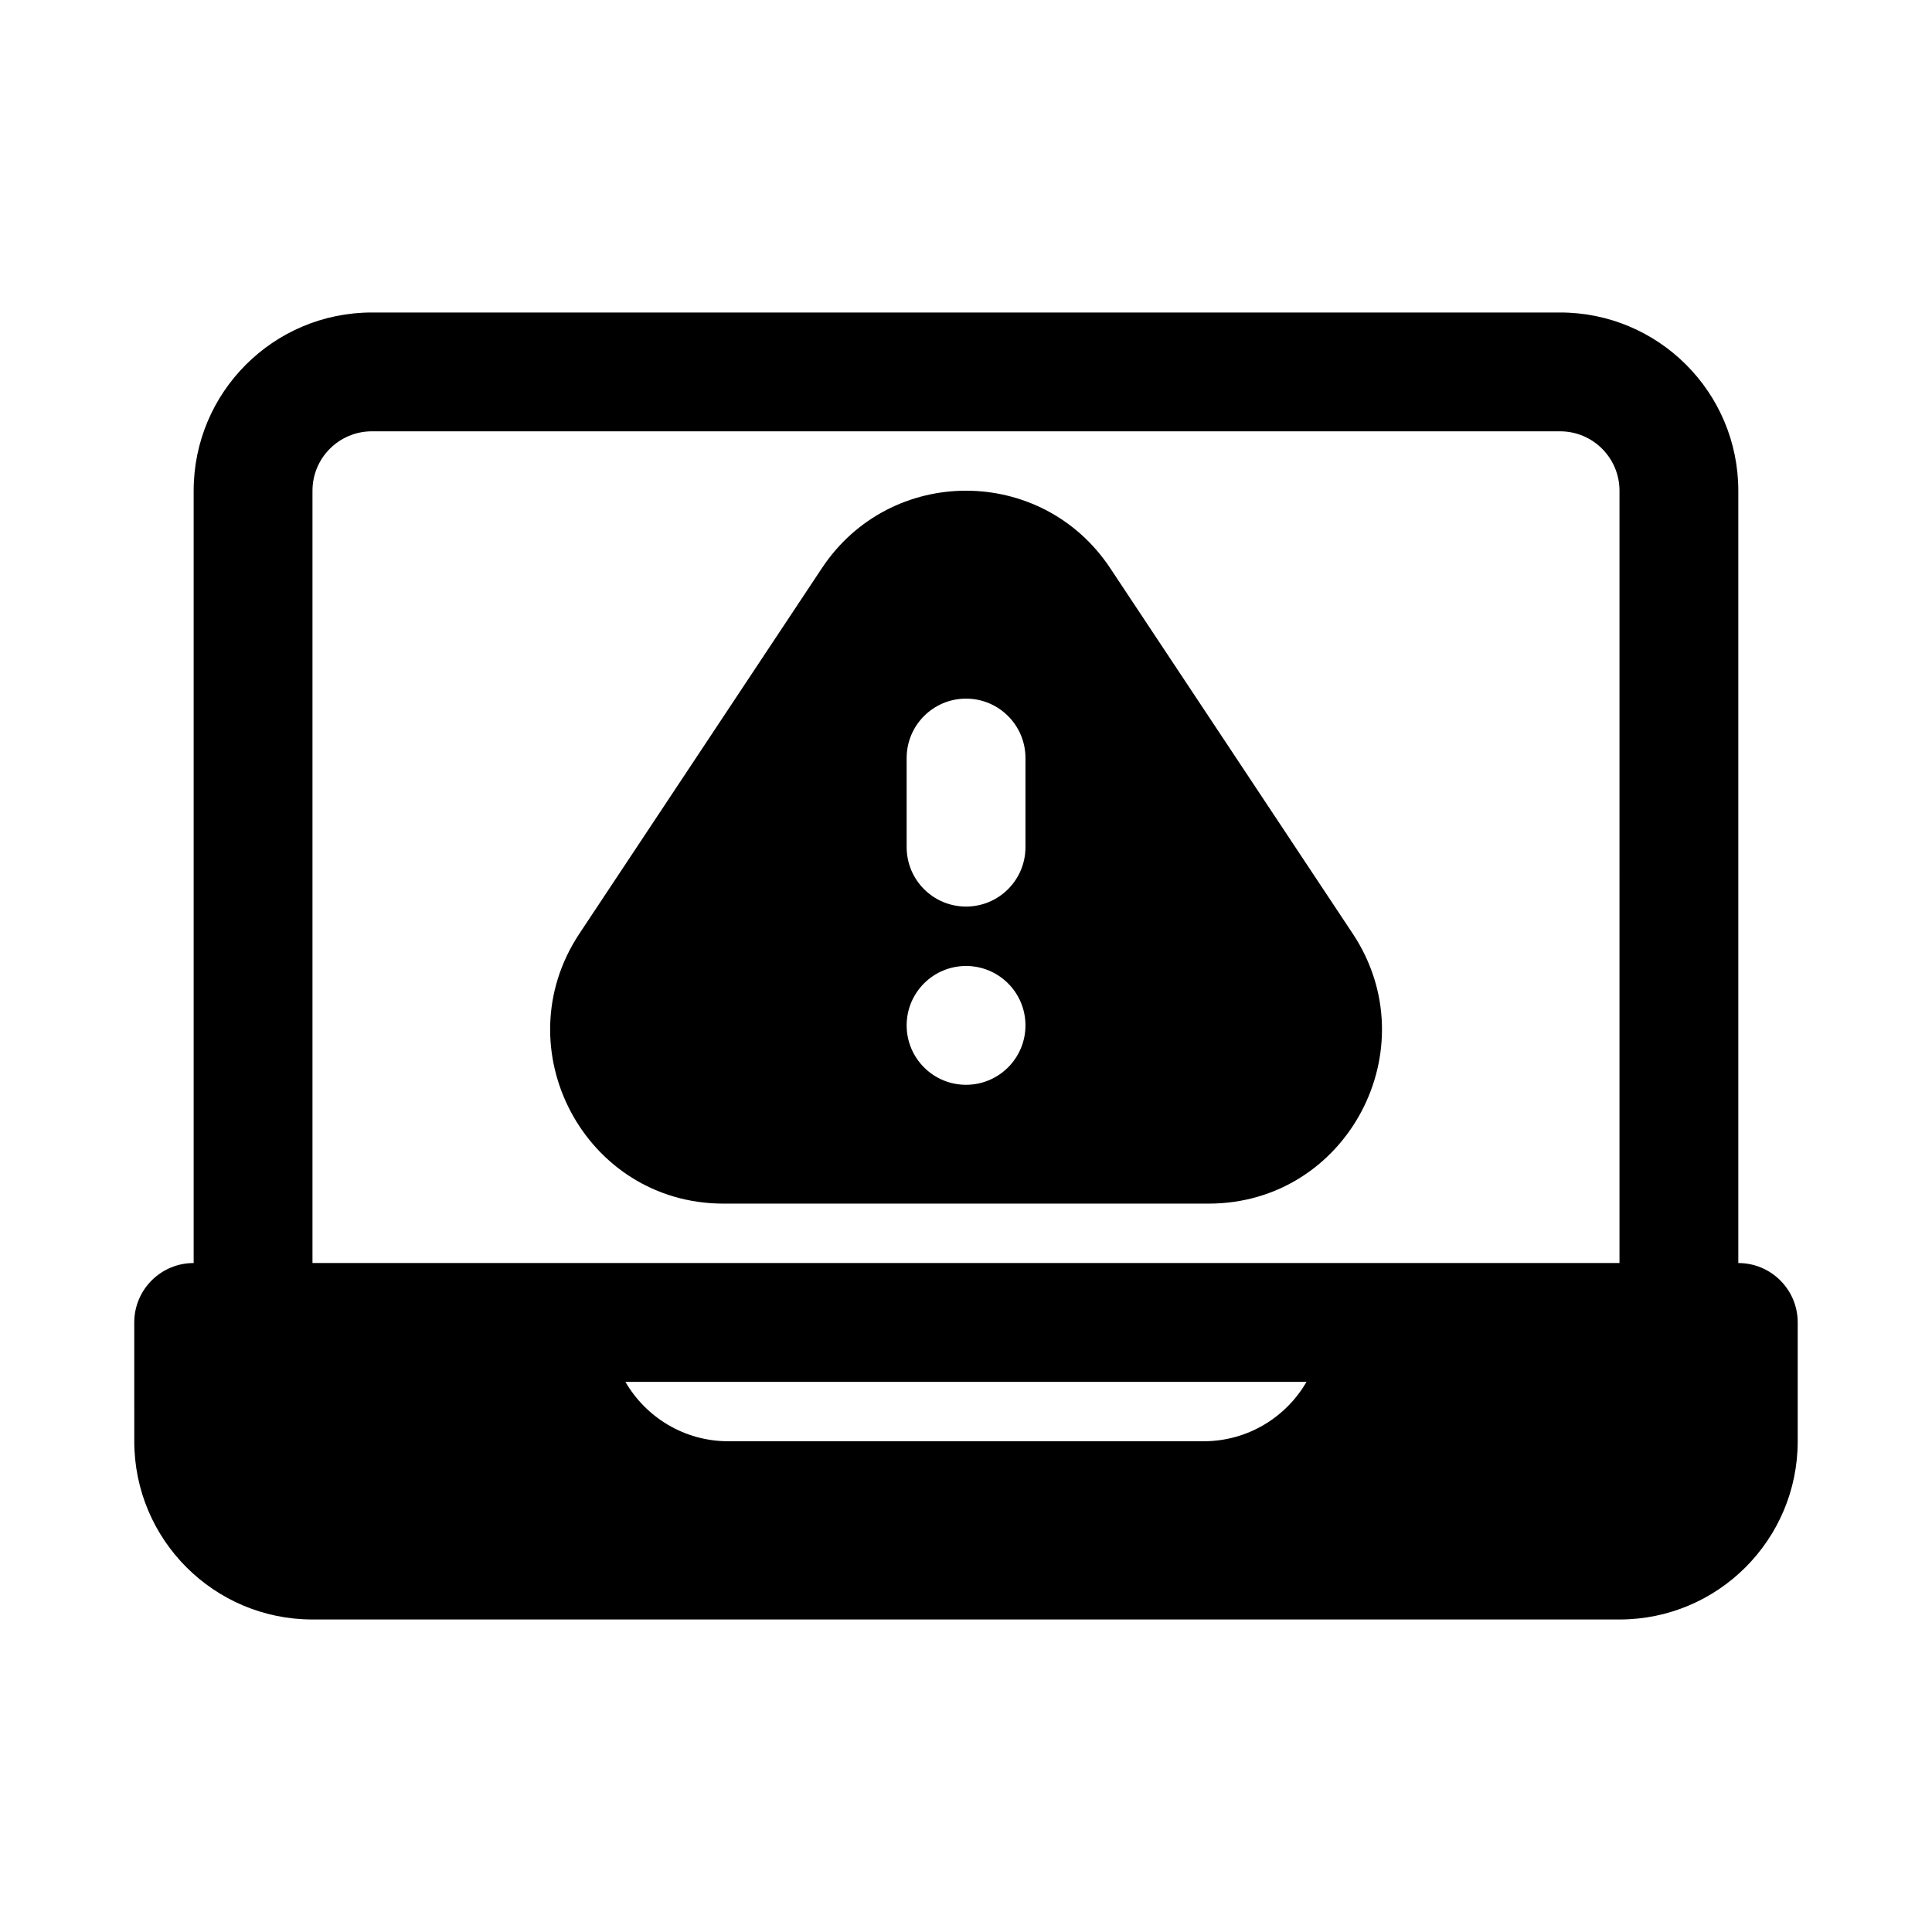 <?xml version="1.0" encoding="UTF-8"?>
<!-- Uploaded to: ICON Repo, www.svgrepo.com, Generator: ICON Repo Mixer Tools -->
<svg fill="#000000" width="800px" height="800px" version="1.1" viewBox="144 144 512 512" xmlns="http://www.w3.org/2000/svg">
 <g fill-rule="evenodd">
  <path d="m438.22 294.57c-18.164-27.371-58.25-27.371-76.41 0l-64.266 96.855c-20.223 30.484 1.43 71.547 38.207 71.547h128.53c36.777 0 58.43-41.062 38.207-71.547zm-22.461 50.32c0-8.695-7.051-15.746-15.746-15.746-8.695 0-15.742 7.051-15.742 15.746v23.617c0 8.695 7.047 15.742 15.742 15.742 8.695 0 15.746-7.047 15.746-15.742zm-15.746 86.594c8.695 0 15.746-7.051 15.746-15.746 0-8.695-7.051-15.742-15.746-15.742-8.695 0-15.742 7.047-15.742 15.742 0 8.695 7.047 15.746 15.742 15.746z"/>
  <path d="m179.58 494.46c0-8.695 7.047-15.742 15.742-15.742v-204.67c0-26.086 21.148-47.234 47.234-47.234h314.88c26.086 0 47.234 21.148 47.234 47.234v204.67c8.695 0 15.742 7.047 15.742 15.742v31.488c0 26.09-21.145 47.234-47.23 47.234h-346.37c-26.086 0-47.23-21.145-47.23-47.234zm393.6-15.742h-346.37v-204.67c0-8.695 7.051-15.746 15.746-15.746h314.88c8.695 0 15.746 7.051 15.746 15.746zm-263.44 31.488h180.5c-5.445 9.41-15.621 15.742-27.273 15.742h-125.95c-11.656 0-21.832-6.332-27.277-15.742z"/>
 </g>
</svg>